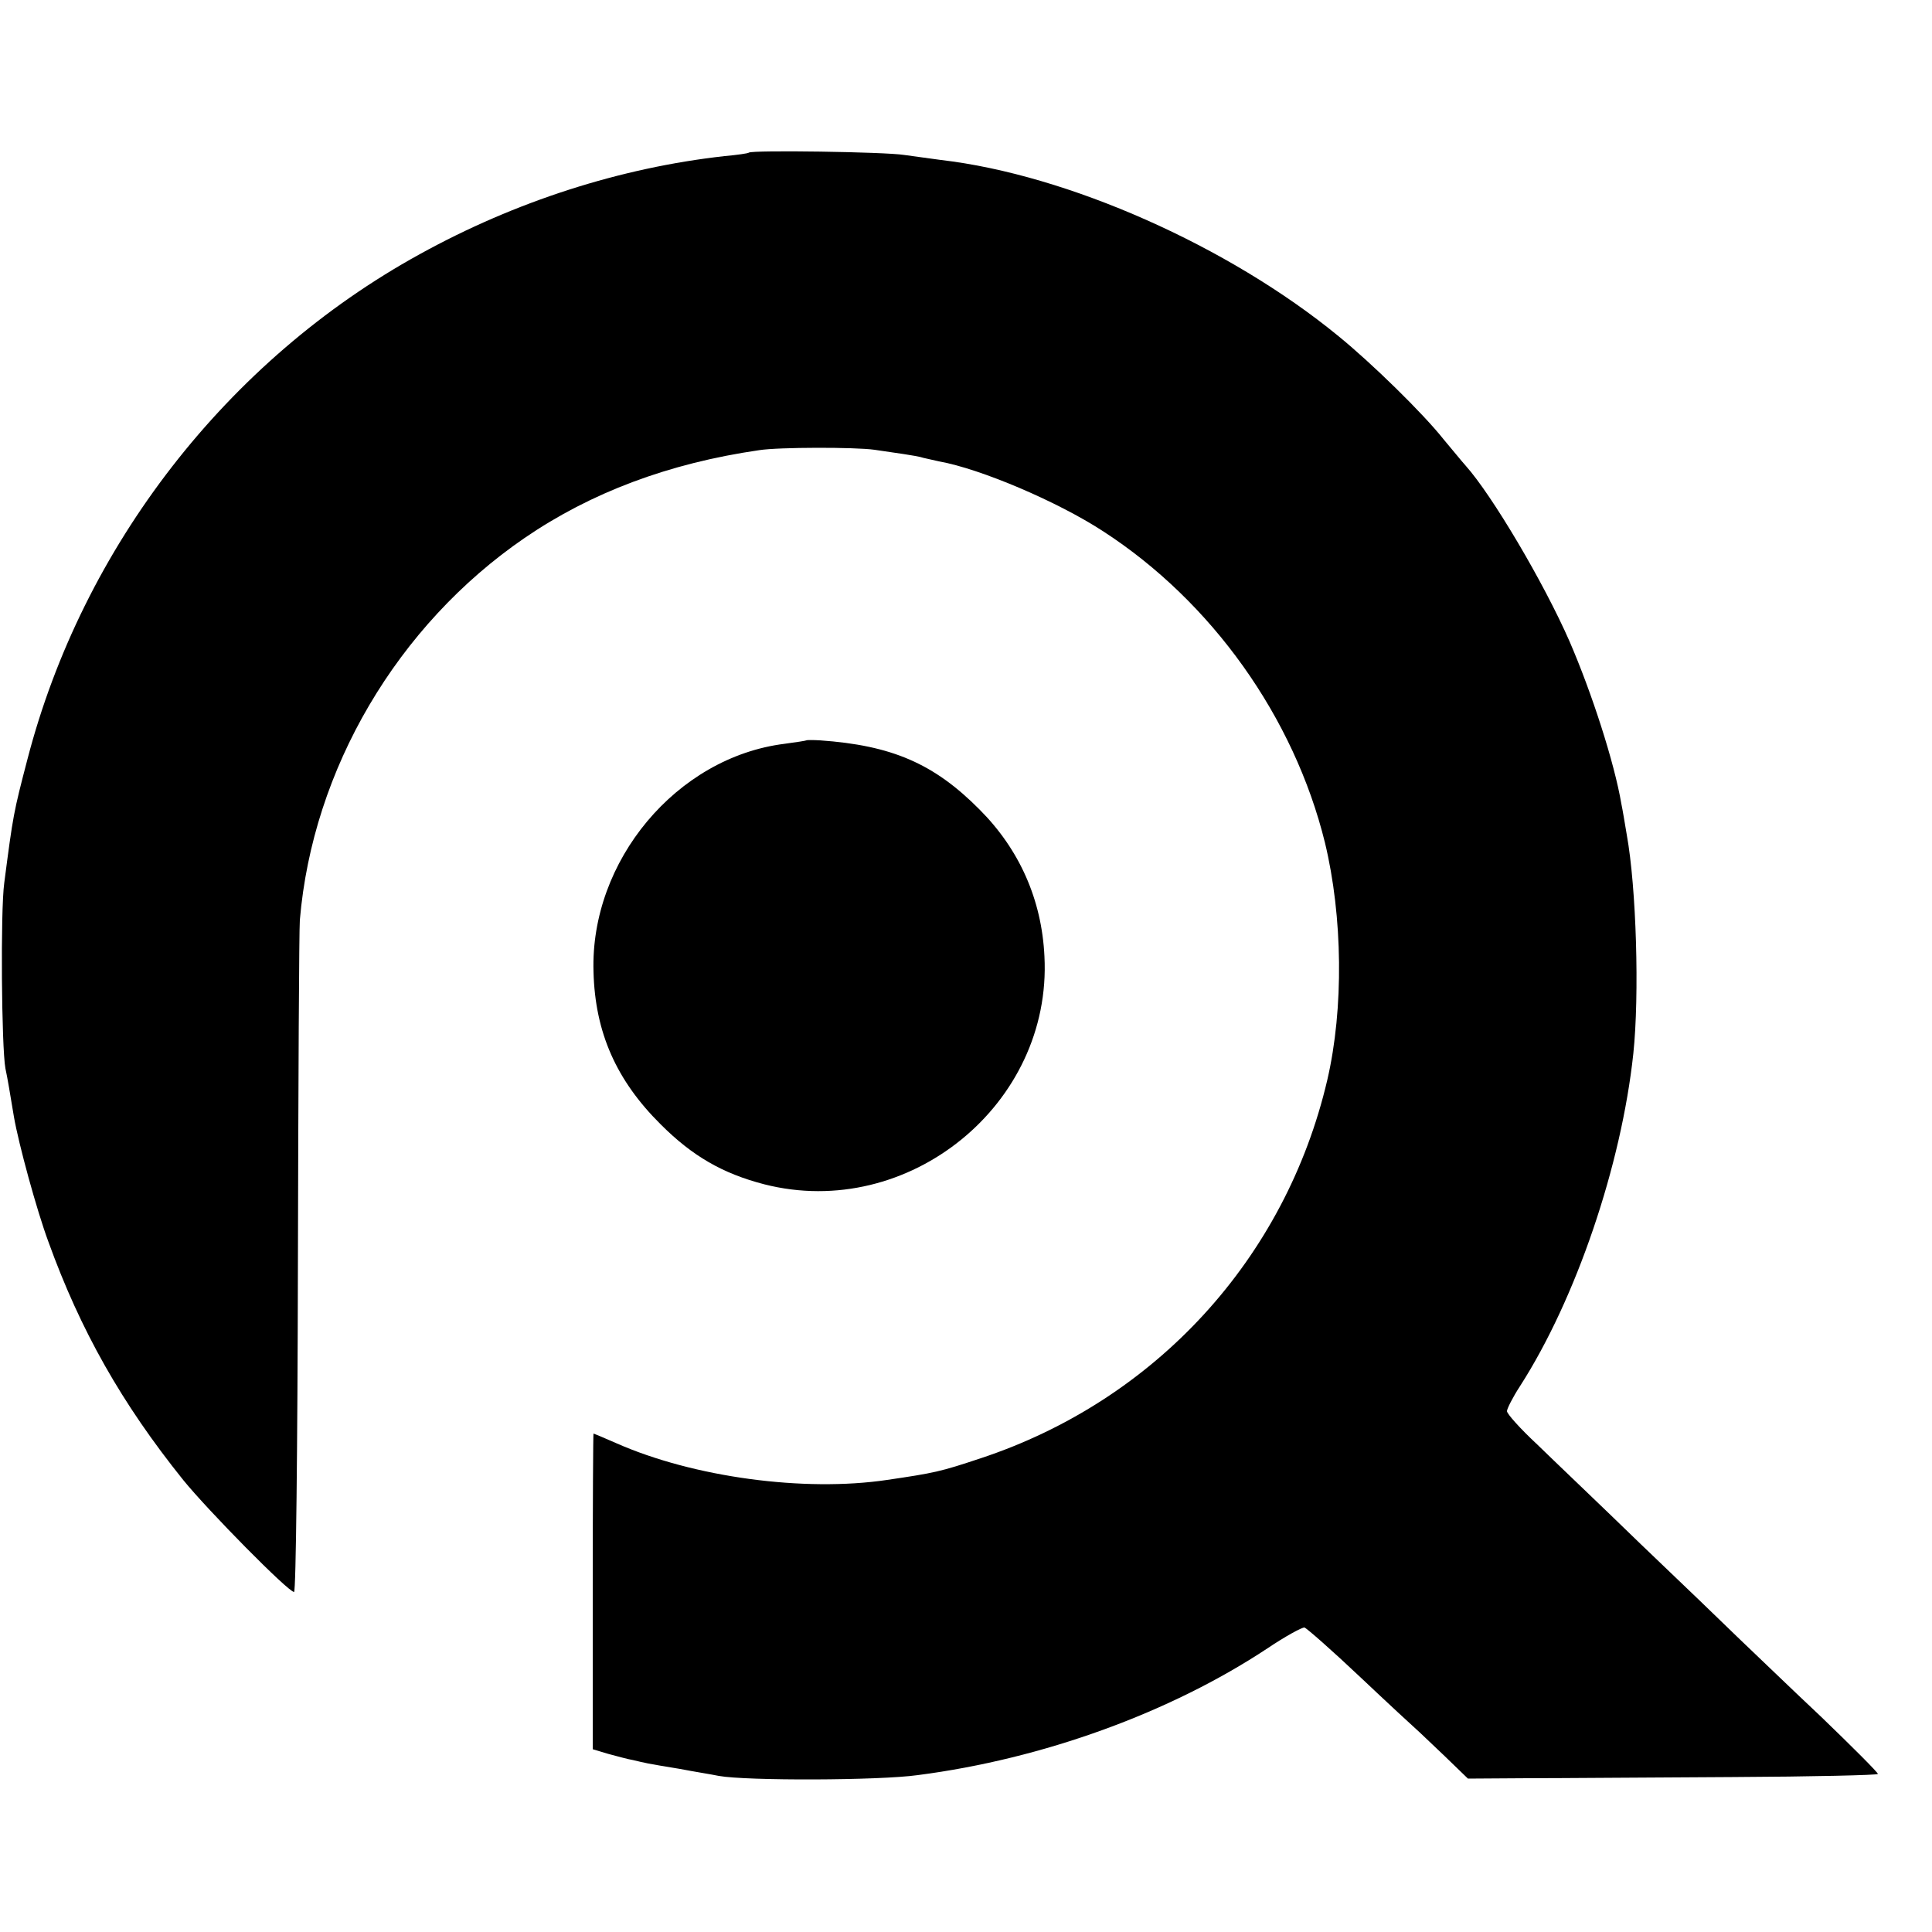 <?xml version="1.0" standalone="no"?>
<!DOCTYPE svg PUBLIC "-//W3C//DTD SVG 20010904//EN"
 "http://www.w3.org/TR/2001/REC-SVG-20010904/DTD/svg10.dtd">
<svg version="1.0" xmlns="http://www.w3.org/2000/svg"
 width="500pt" height="500pt" viewBox="0 0 500 500"
 preserveAspectRatio="xMidYMid meet">
<g transform="translate(0,500) scale(0.1,-0.1)"
fill="#000000" stroke="none">
<path d="M1938 4605 c-2 -2 -30 -6 -63 -9 -269 -30 -541 -117 -789 -254 -498
-274 -872 -756 -1015 -1307 -36 -138 -37 -143 -60 -320 -10 -72 -7 -426 3
-480 6 -28 11 -59 22 -125 12 -70 59 -242 89 -323 83 -230 190 -419 349 -617
64 -79 272 -290 287 -290 5 0 9 369 10 848 1 466 3 867 5 891 33 390 252 763
582 989 171 117 372 193 607 227 51 8 249 8 298 1 20 -3 54 -8 75 -11 20 -3
44 -7 52 -10 8 -2 26 -6 40 -9 107 -19 307 -104 425 -181 281 -182 494 -481
574 -806 46 -191 49 -429 6 -614 -108 -462 -444 -829 -897 -979 -105 -35 -120
-38 -242 -56 -215 -32 -502 7 -701 95 -32 14 -58 25 -59 25 -1 0 -2 -184 -2
-408 l0 -409 40 -12 c23 -6 51 -14 64 -16 12 -3 30 -7 40 -9 9 -2 46 -8 82
-14 36 -7 81 -14 100 -18 72 -13 415 -12 515 2 325 42 654 162 905 328 46 31
90 55 96 54 6 -2 71 -59 144 -128 73 -69 138 -129 145 -135 6 -5 39 -37 73
-69 l61 -59 153 1 c84 0 323 2 531 3 207 1 377 5 377 8 0 4 -66 70 -147 148
-82 77 -177 169 -213 203 -36 35 -150 145 -255 245 -104 101 -225 216 -267
257 -43 40 -78 79 -78 86 0 6 15 36 34 65 145 226 262 571 293 860 16 152 8
429 -17 567 -5 30 -11 66 -14 80 -18 106 -76 286 -134 420 -67 153 -201 379
-269 455 -10 11 -35 42 -57 68 -53 67 -187 198 -272 267 -284 233 -701 418
-1029 456 -22 3 -65 9 -95 13 -49 8 -394 13 -402 6z"/>
<path d="M2087 3084 c-1 -1 -27 -5 -57 -9 -279 -35 -503 -303 -494 -590 4
-157 59 -281 174 -395 82 -82 160 -127 268 -155 373 -95 745 207 725 590 -7
147 -65 277 -168 380 -118 119 -227 166 -413 179 -18 1 -34 1 -35 0z"/>
</g>
</svg>
